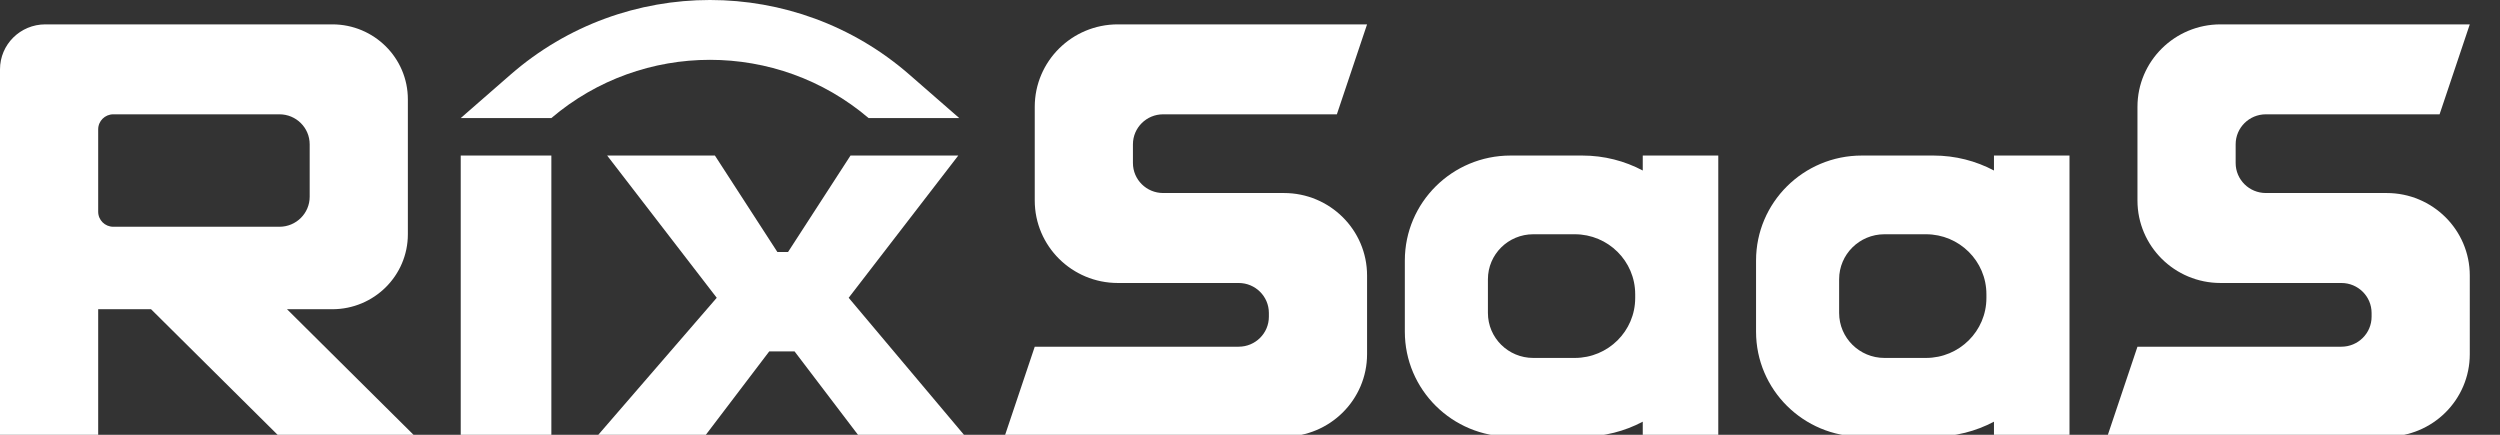 <svg width="138" height="24" viewBox="0 0 138 24" fill="none" xmlns="http://www.w3.org/2000/svg">
<rect x="0" y="0" width="138" height="24" fill="#333333" stroke="none"/>
<g clip-path="url(#clip0_1898_1894)">
<path fill-rule="evenodd" clip-rule="evenodd" d="M46.948 8.586H52.897L46.847 16.438L53.297 24.103H47.438L43.859 19.396H42.463L38.885 24.103H32.937L39.564 16.438L33.515 8.586H39.463L42.91 13.909H43.501L46.948 8.586Z" fill="white"/>
<path fill-rule="evenodd" clip-rule="evenodd" d="M0 3.827C0 2.456 1.12 1.345 2.502 1.345H5.42H18.344C20.647 1.345 22.514 3.197 22.514 5.483V6.724V12.103V12.931C22.514 15.216 20.647 17.069 18.344 17.069H15.843L22.93 24.103H15.426L8.338 17.069H5.42V24.103H0V3.827ZM5.42 7.138C5.42 6.681 5.793 6.31 6.254 6.31H15.426C16.347 6.31 17.094 7.051 17.094 7.965V10.862C17.094 11.776 16.347 12.517 15.426 12.517H6.254C5.793 12.517 5.42 12.147 5.42 11.69V7.138Z" fill="white"/>
<path fill-rule="evenodd" clip-rule="evenodd" d="M30.435 8.586H25.432V24.103H30.435V8.586Z" fill="white"/>
<path fill-rule="evenodd" clip-rule="evenodd" d="M28.182 4.119C34.478 -1.373 43.903 -1.373 50.199 4.119L52.949 6.517H47.946C42.908 2.231 35.473 2.231 30.435 6.517H25.432L28.182 4.119Z" fill="white"/>
<path fill-rule="evenodd" clip-rule="evenodd" d="M57.118 5.896C57.118 3.383 59.171 1.345 61.704 1.345H75.462L73.795 6.31H64.206C63.285 6.31 62.538 7.051 62.538 7.965V9C62.538 9.914 63.285 10.655 64.206 10.655H70.876C73.409 10.655 75.462 12.693 75.462 15.207V19.552C75.462 22.065 73.409 24.103 70.876 24.103H55.45L57.118 19.138H68.375C69.296 19.138 70.042 18.397 70.042 17.483V17.276C70.042 16.362 69.296 15.621 68.375 15.621H61.704C59.171 15.621 57.118 13.583 57.118 11.069V5.896Z" fill="white"/>
<path fill-rule="evenodd" clip-rule="evenodd" d="M117.988 5.896C117.988 3.383 120.041 1.345 122.574 1.345H136.332L134.665 6.31H125.076C124.155 6.31 123.408 7.051 123.408 7.965V9C123.408 9.914 124.155 10.655 125.076 10.655H131.746C134.279 10.655 136.332 12.693 136.332 15.207V19.552C136.332 22.065 134.279 24.103 131.746 24.103H116.32L117.988 19.138H129.245C130.166 19.138 130.912 18.397 130.912 17.483V17.276C130.912 16.362 130.166 15.621 129.245 15.621H122.574C120.041 15.621 117.988 13.583 117.988 11.069V5.896Z" fill="white"/>
<path fill-rule="evenodd" clip-rule="evenodd" d="M83.384 8.586C80.16 8.586 77.547 11.18 77.547 14.379V18.31C77.547 21.509 80.16 24.103 83.384 24.103H87.344C88.55 24.103 89.686 23.804 90.68 23.277V24.103H94.849V8.586H90.68V9.412C89.686 8.885 88.55 8.586 87.344 8.586H83.384ZM82.133 15.414C82.133 14.042 83.253 12.931 84.635 12.931H86.927C88.77 12.931 90.263 14.413 90.263 16.241V16.448C90.263 18.276 88.77 19.758 86.927 19.758H84.635C83.253 19.758 82.133 18.647 82.133 17.276V15.414Z" fill="white"/>
<path fill-rule="evenodd" clip-rule="evenodd" d="M102.77 8.586C99.547 8.586 96.934 11.18 96.934 14.379V18.31C96.934 21.509 99.547 24.103 102.77 24.103H106.731C107.937 24.103 109.072 23.804 110.067 23.277V24.103H114.236V8.586H110.067V9.412C109.072 8.885 107.937 8.586 106.731 8.586H102.77ZM101.52 15.414C101.52 14.042 102.64 12.931 104.021 12.931H106.314C108.156 12.931 109.65 14.413 109.65 16.241V16.448C109.65 18.276 108.156 19.758 106.314 19.758H104.021C102.64 19.758 101.52 18.647 101.52 17.276V15.414Z" fill="white"/>
</g>
<defs>
<clipPath id="clip0_1898_1894">
<rect width="138" height="24" fill="white"/>
</clipPath>
</defs>
</svg>
